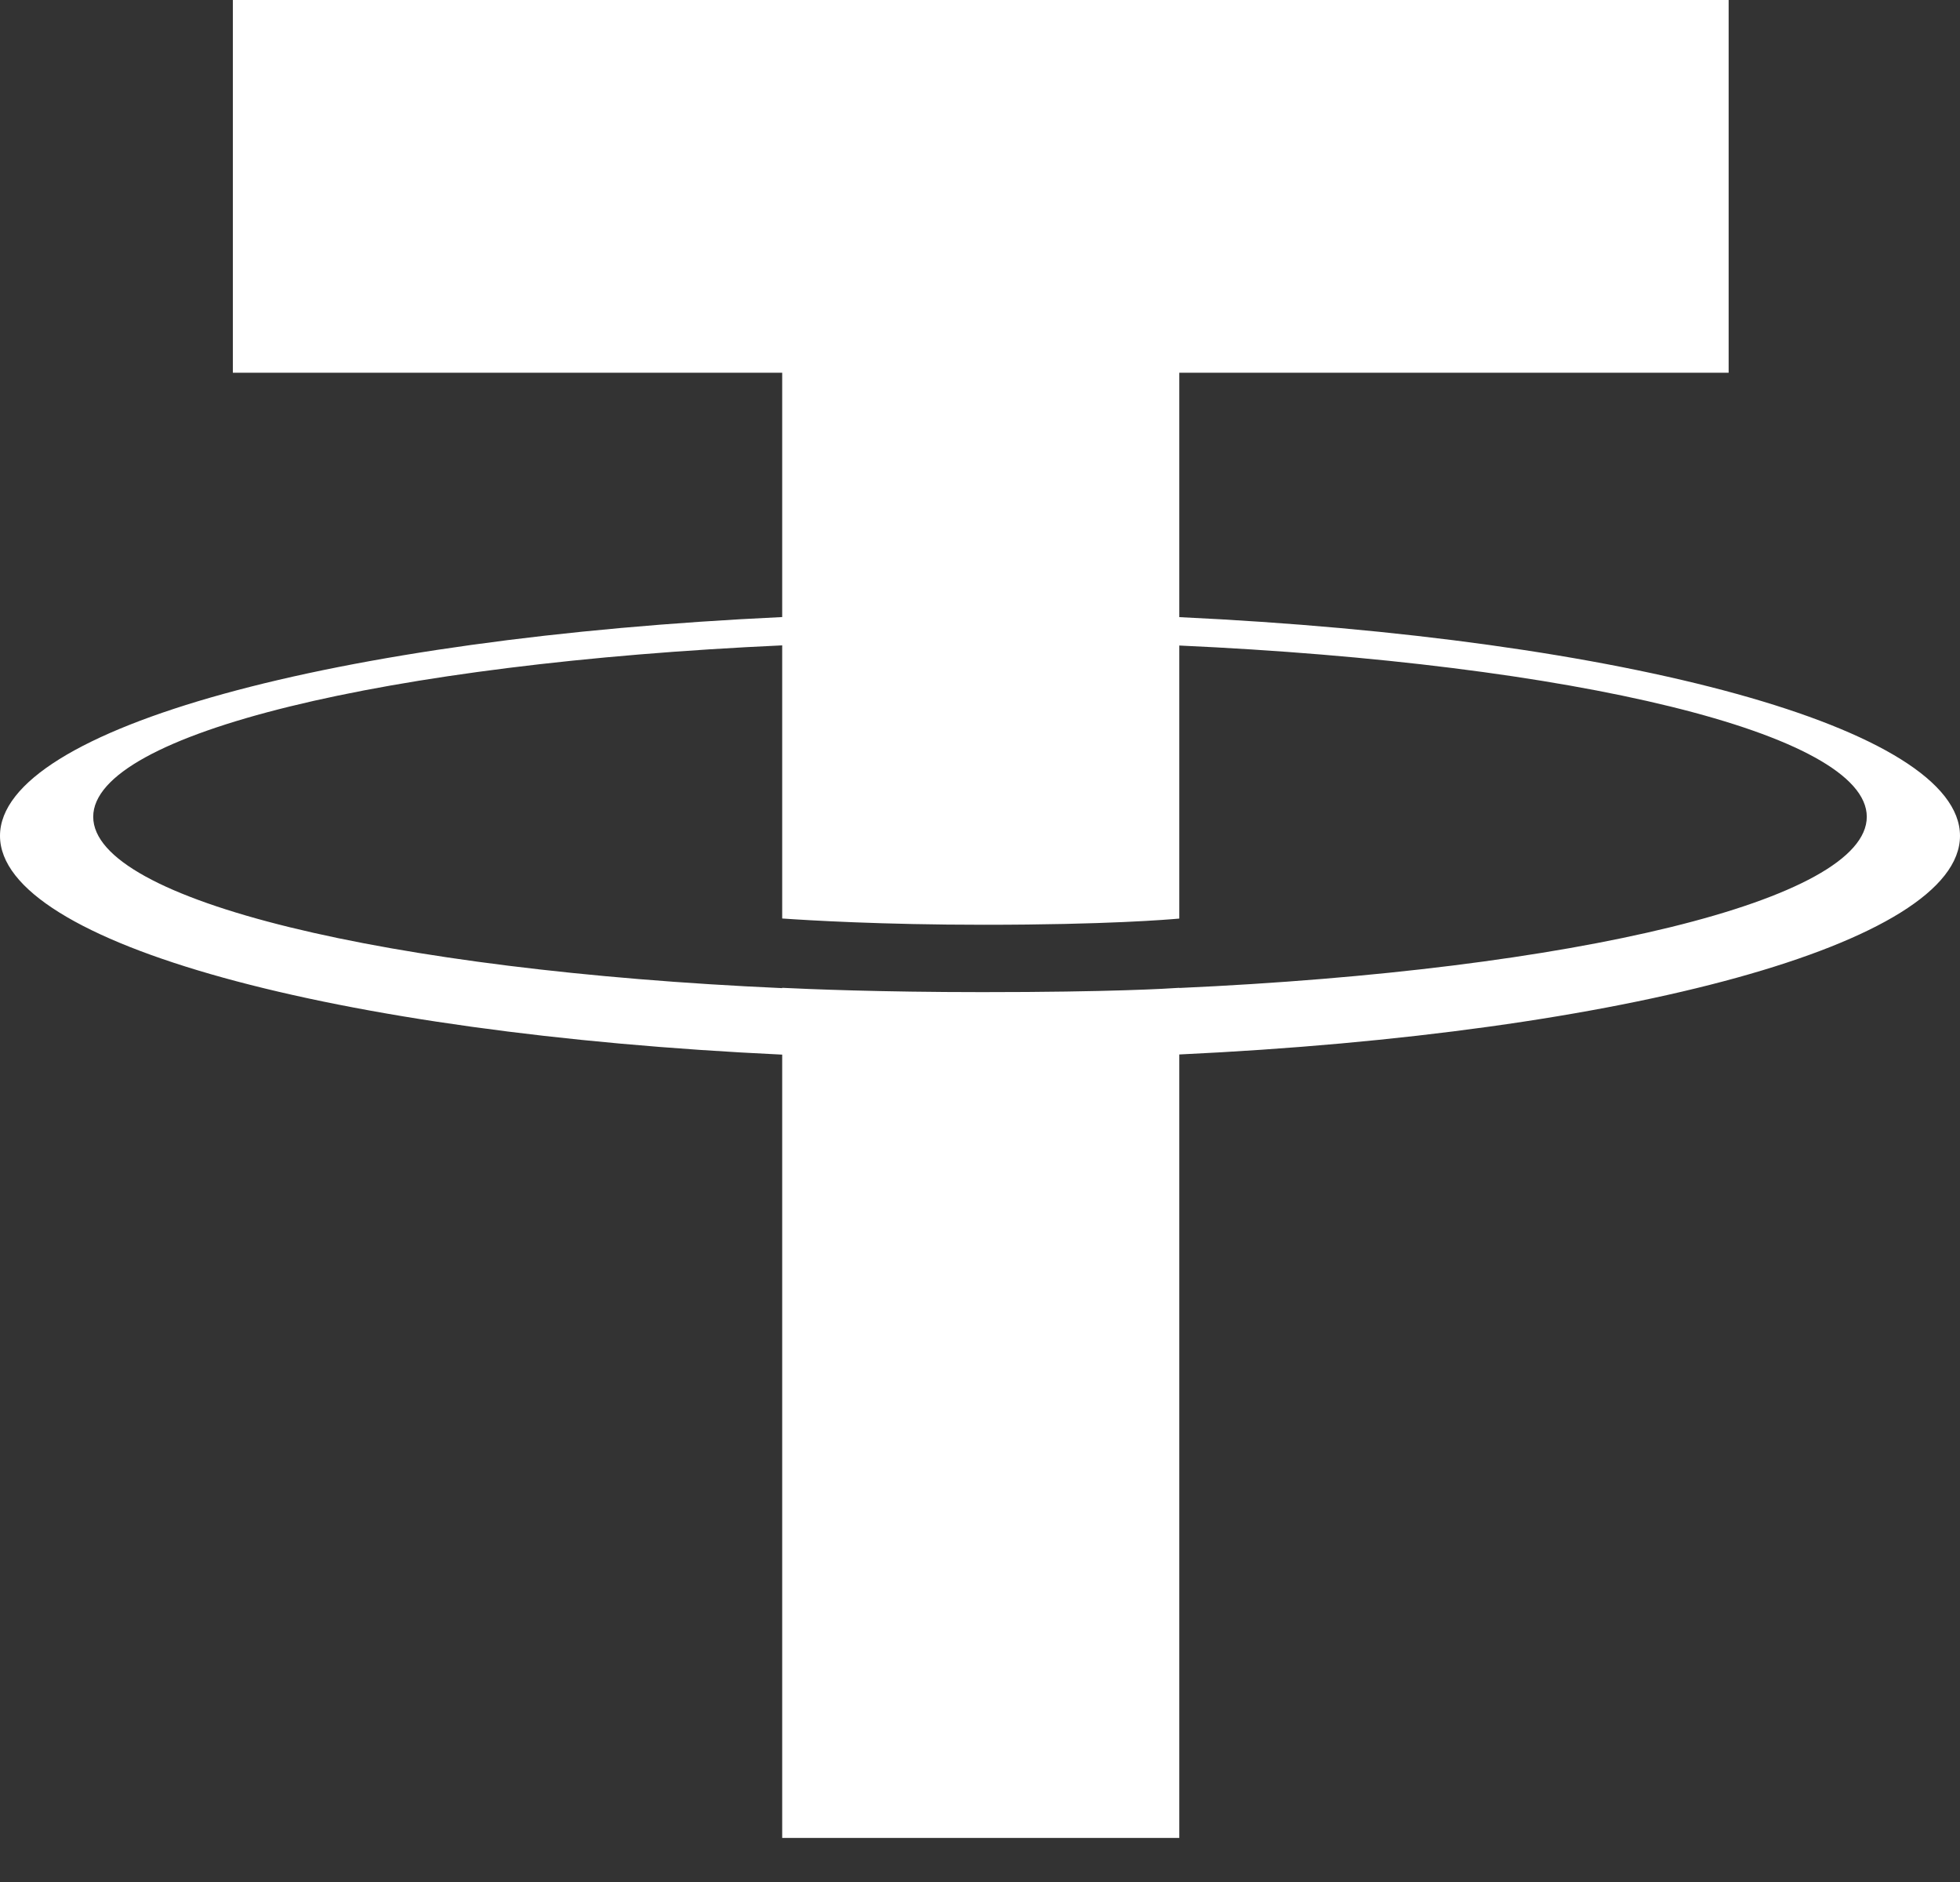 <?xml version="1.0" encoding="utf-8"?>
<svg xmlns="http://www.w3.org/2000/svg" fill="none" height="100%" overflow="visible" preserveAspectRatio="none" style="display: block;" viewBox="0 0 25 24" width="100%">
<rect x="0" y="0" width="25" height="24" fill="#333333" stroke="none"/>
<path clip-rule="evenodd" d="M15.042 12.599V12.597C14.9 12.607 14.166 12.652 12.528 12.652C11.221 12.652 10.301 12.613 9.977 12.597V12.601C4.945 12.376 1.189 11.484 1.189 10.416C1.189 9.351 4.945 8.459 9.977 8.23V11.713C10.306 11.736 11.248 11.793 12.55 11.793C14.113 11.793 14.896 11.727 15.042 11.714V8.232C20.064 8.46 23.811 9.352 23.811 10.416C23.811 11.484 20.064 12.373 15.042 12.599V12.599ZM15.042 7.87V4.753H22.049V0H2.97V4.753H9.977V7.869C4.283 8.135 0 9.284 0 10.659C0 12.034 4.283 13.182 9.977 13.449V23.438H15.042V13.447C20.728 13.18 25 12.033 25 10.659C25 9.285 20.728 8.137 15.042 7.87" fill="white" fill-rule="evenodd" id="foreground"/>
</svg>